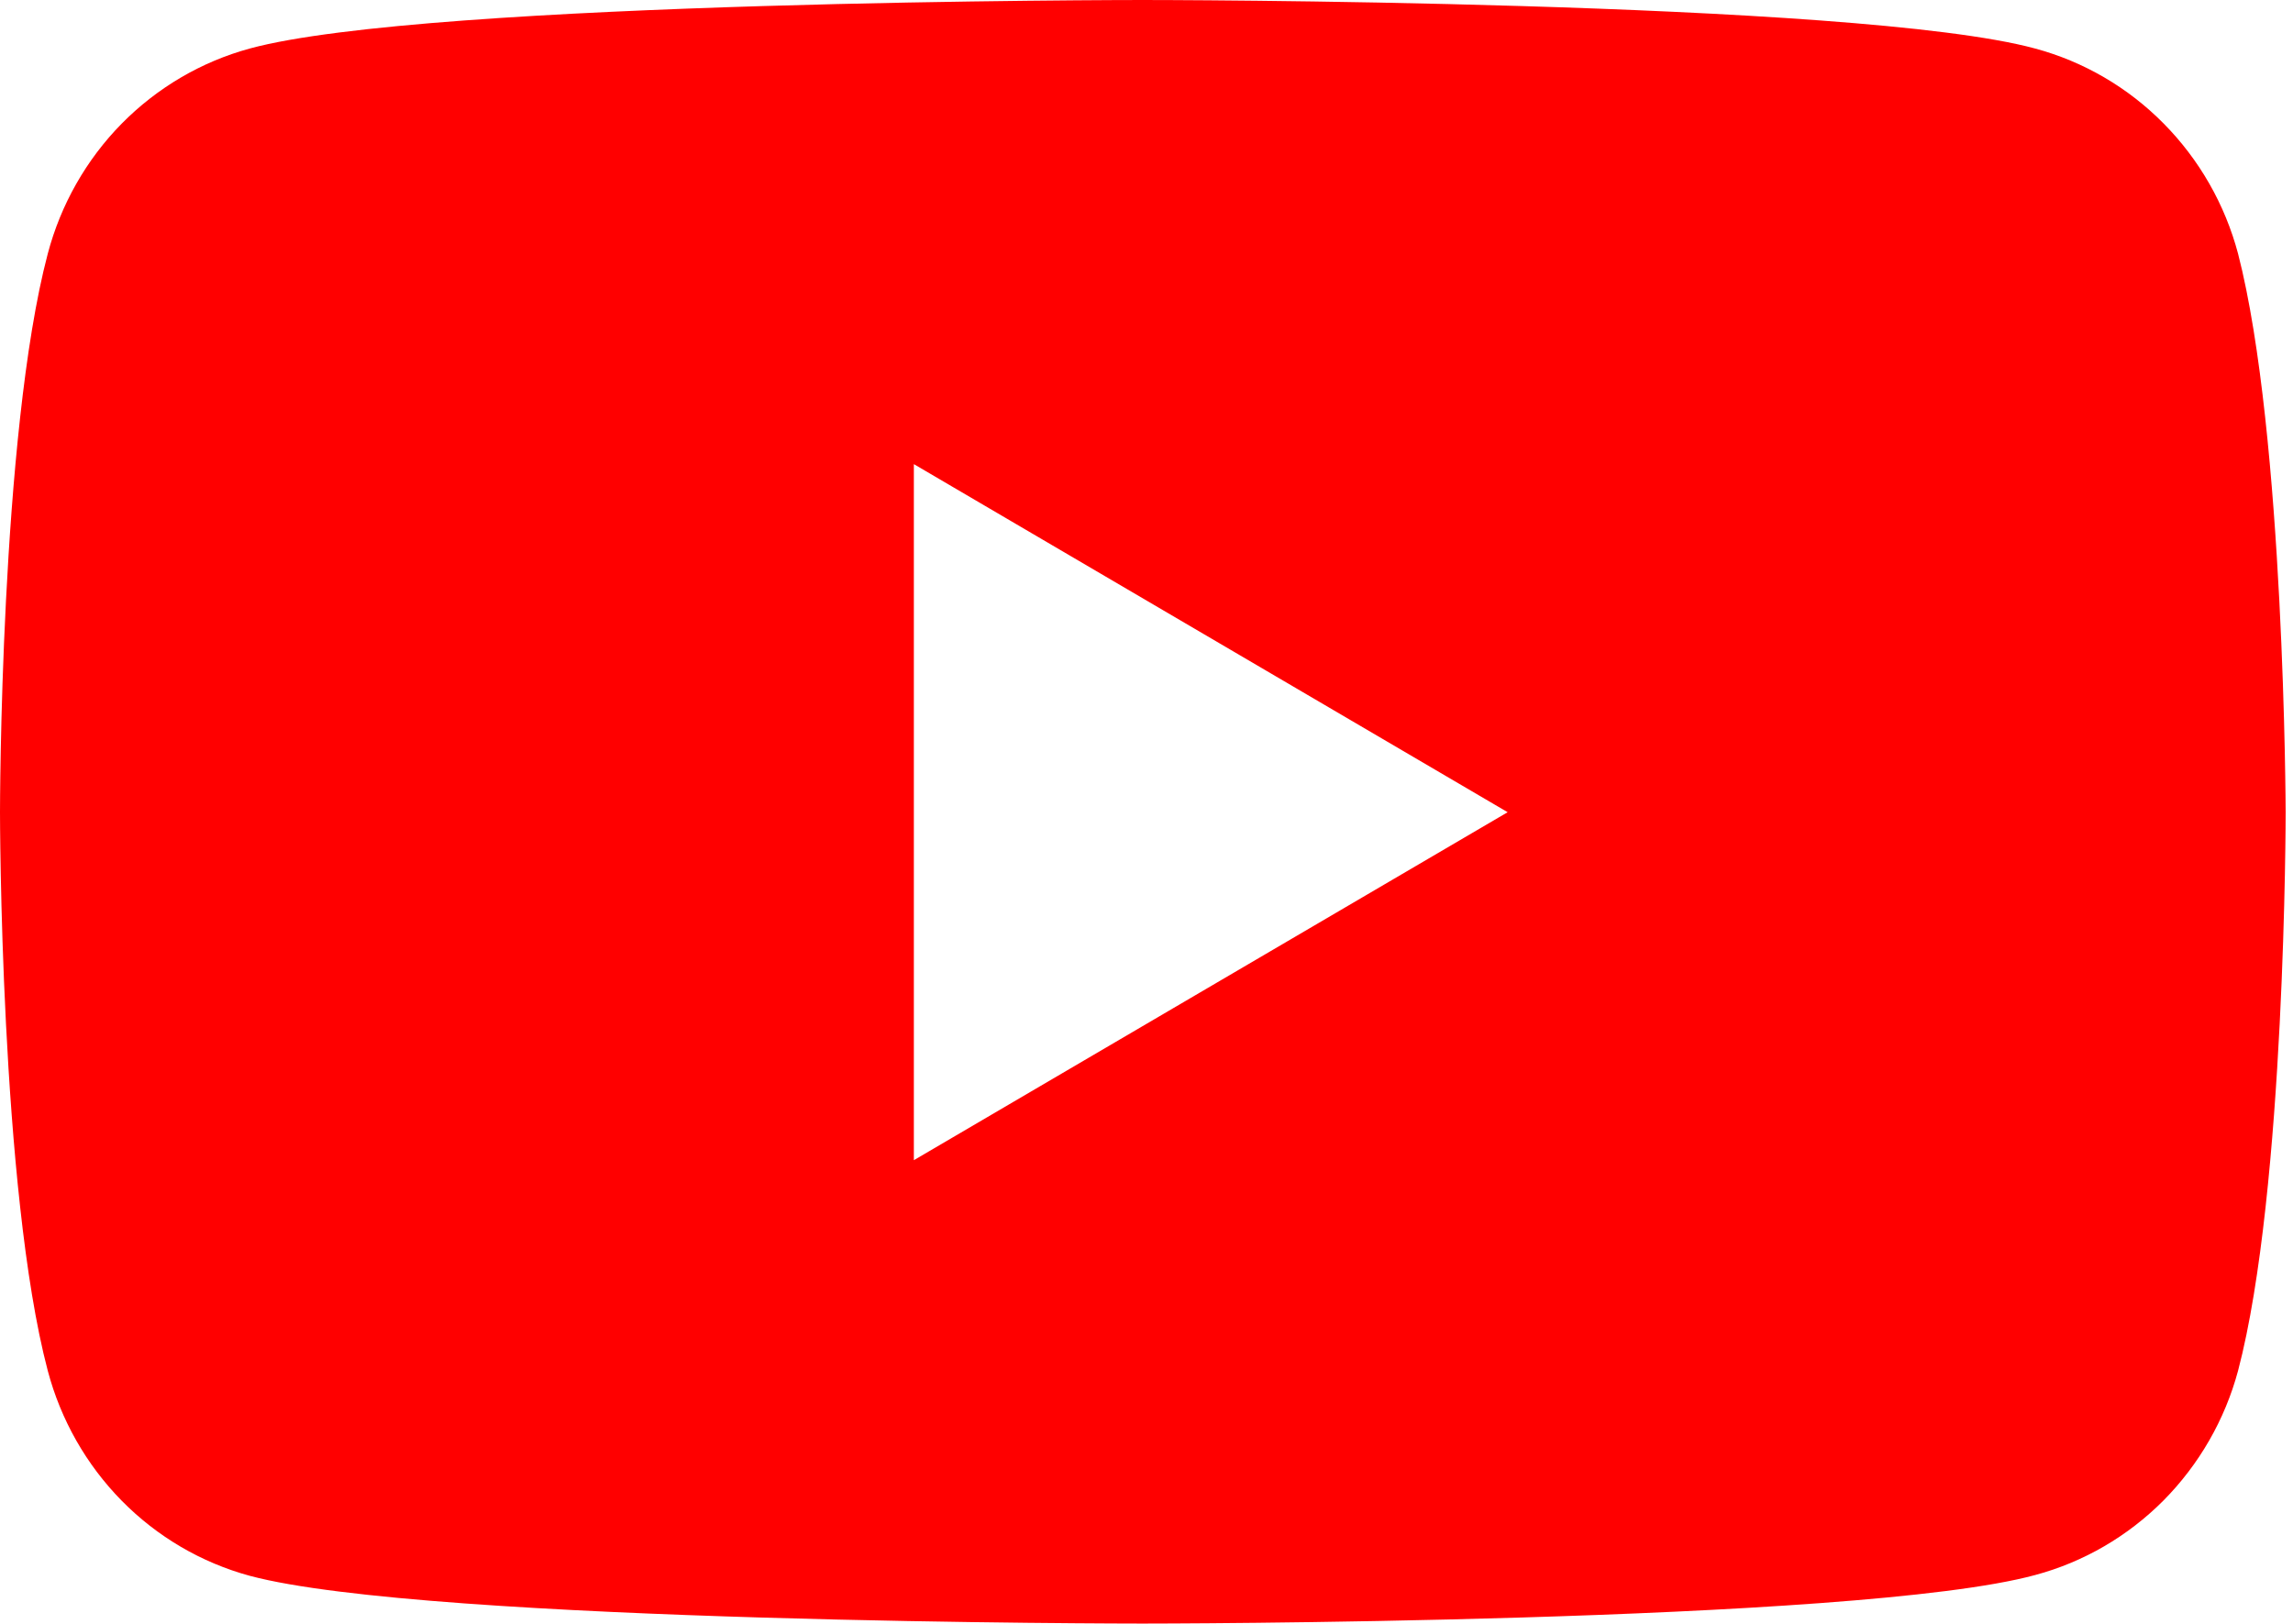 <?xml version="1.0" encoding="UTF-8"?> <svg xmlns="http://www.w3.org/2000/svg" width="24" height="17" viewBox="0 0 24 17" fill="none"><path d="M23.425 2.656C23.288 2.14 23.019 1.67 22.646 1.293C22.274 0.916 21.81 0.645 21.301 0.508C19.435 0 11.957 0 11.957 0C11.957 0 4.476 0 2.614 0.508C2.107 0.646 1.645 0.918 1.274 1.294C0.903 1.671 0.636 2.141 0.5 2.656C0 4.549 0 8.503 0 8.503C0 8.503 0 12.456 0.5 14.35C0.636 14.864 0.903 15.334 1.274 15.711C1.645 16.088 2.107 16.359 2.614 16.497C4.478 16.997 11.957 16.997 11.957 16.997C11.957 16.997 19.437 16.997 21.301 16.489C21.809 16.353 22.272 16.083 22.645 15.708C23.017 15.332 23.287 14.864 23.425 14.35C23.923 12.456 23.923 8.503 23.923 8.503C23.923 8.503 23.913 4.549 23.425 2.656ZM9.565 12.146V4.859L15.78 8.503L9.565 12.146Z" fill="#FF0000"></path></svg> 